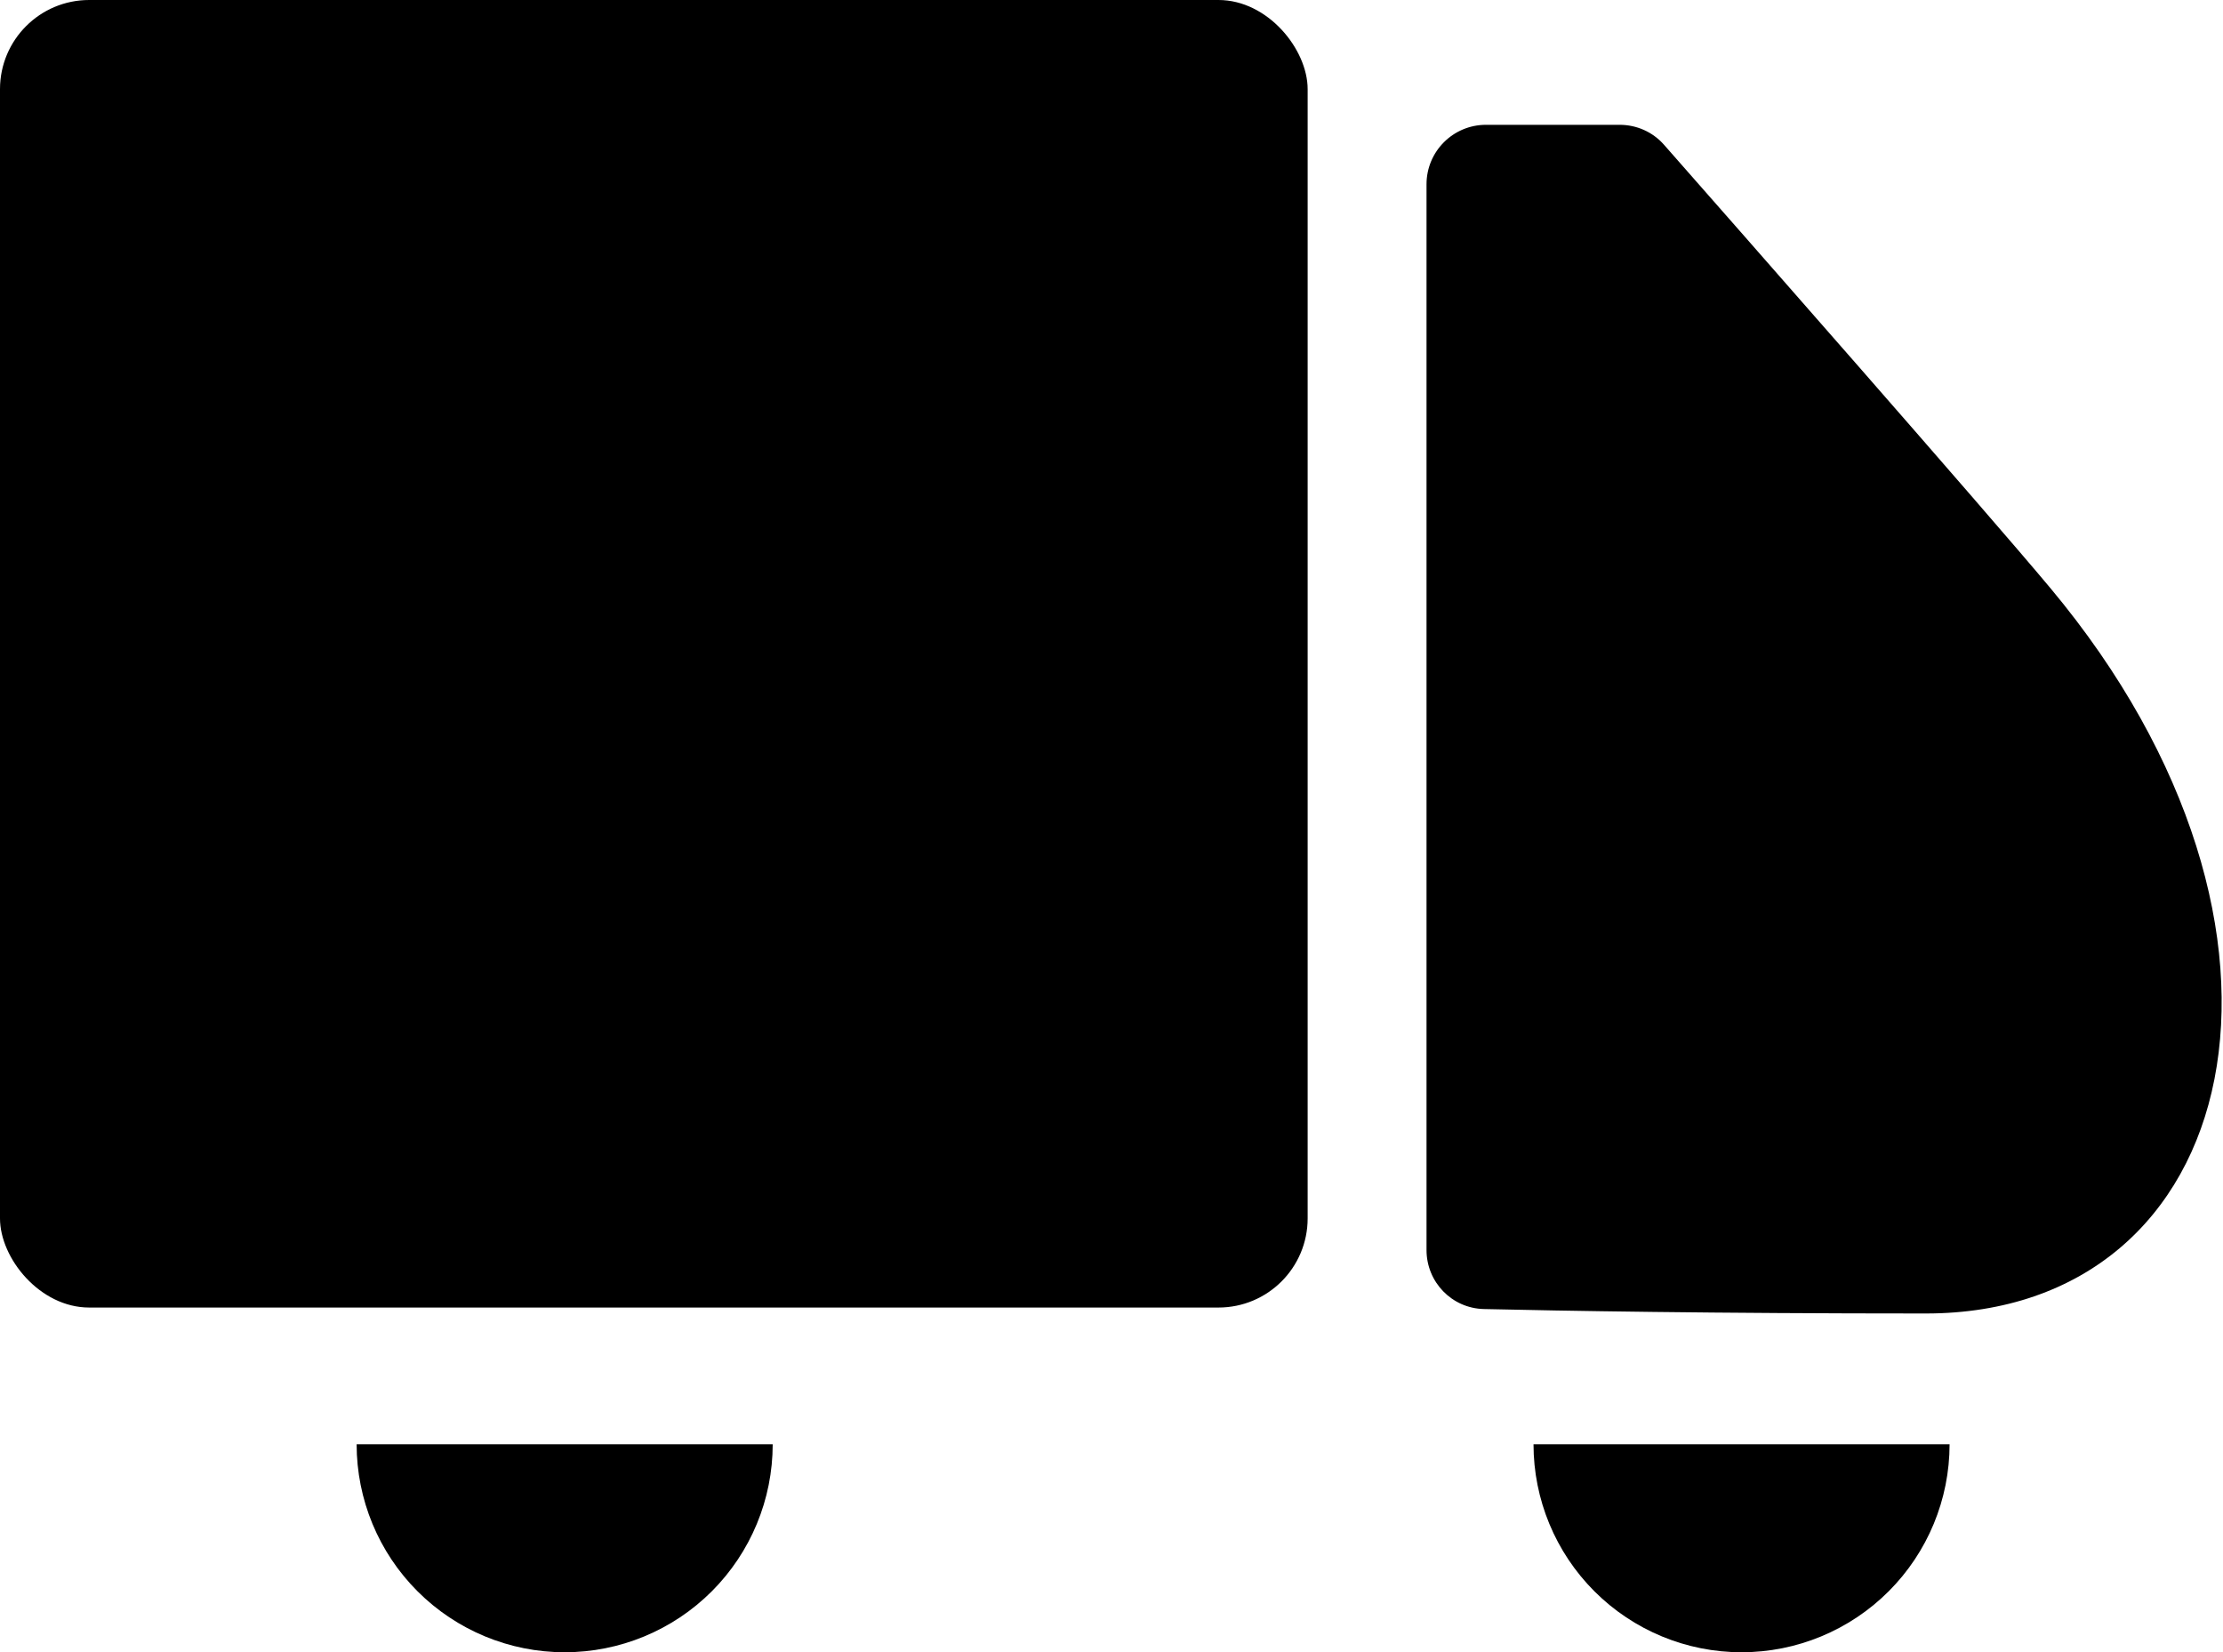 <svg width="374" height="278" viewBox="0 0 374 278" fill="none" xmlns="http://www.w3.org/2000/svg">
<rect width="220" height="220" rx="15" fill="black"/>
<path d="M130 243C130 252.283 126.313 261.185 119.749 267.749C113.185 274.313 104.283 278 95 278C85.717 278 76.815 274.313 70.251 267.749C63.688 261.185 60 252.283 60 243L95 243H130Z" fill="black"/>
<path d="M328 243C328 252.283 324.313 261.185 317.749 267.749C311.185 274.313 302.283 278 293 278C283.717 278 274.815 274.313 268.251 267.749C261.687 261.185 258 252.283 258 243L293 243H328Z" fill="black"/>
<path d="M240 31C240 25.477 244.477 21 250 21H272.483C275.355 21 278.057 22.2 279.955 24.356C291.544 37.523 333.806 85.591 345 99C393 156.5 377.5 221 324 221C288.117 221 262.581 220.55 249.654 220.254C244.26 220.13 240 215.718 240 210.322V31Z" fill="black"/>
</svg>
